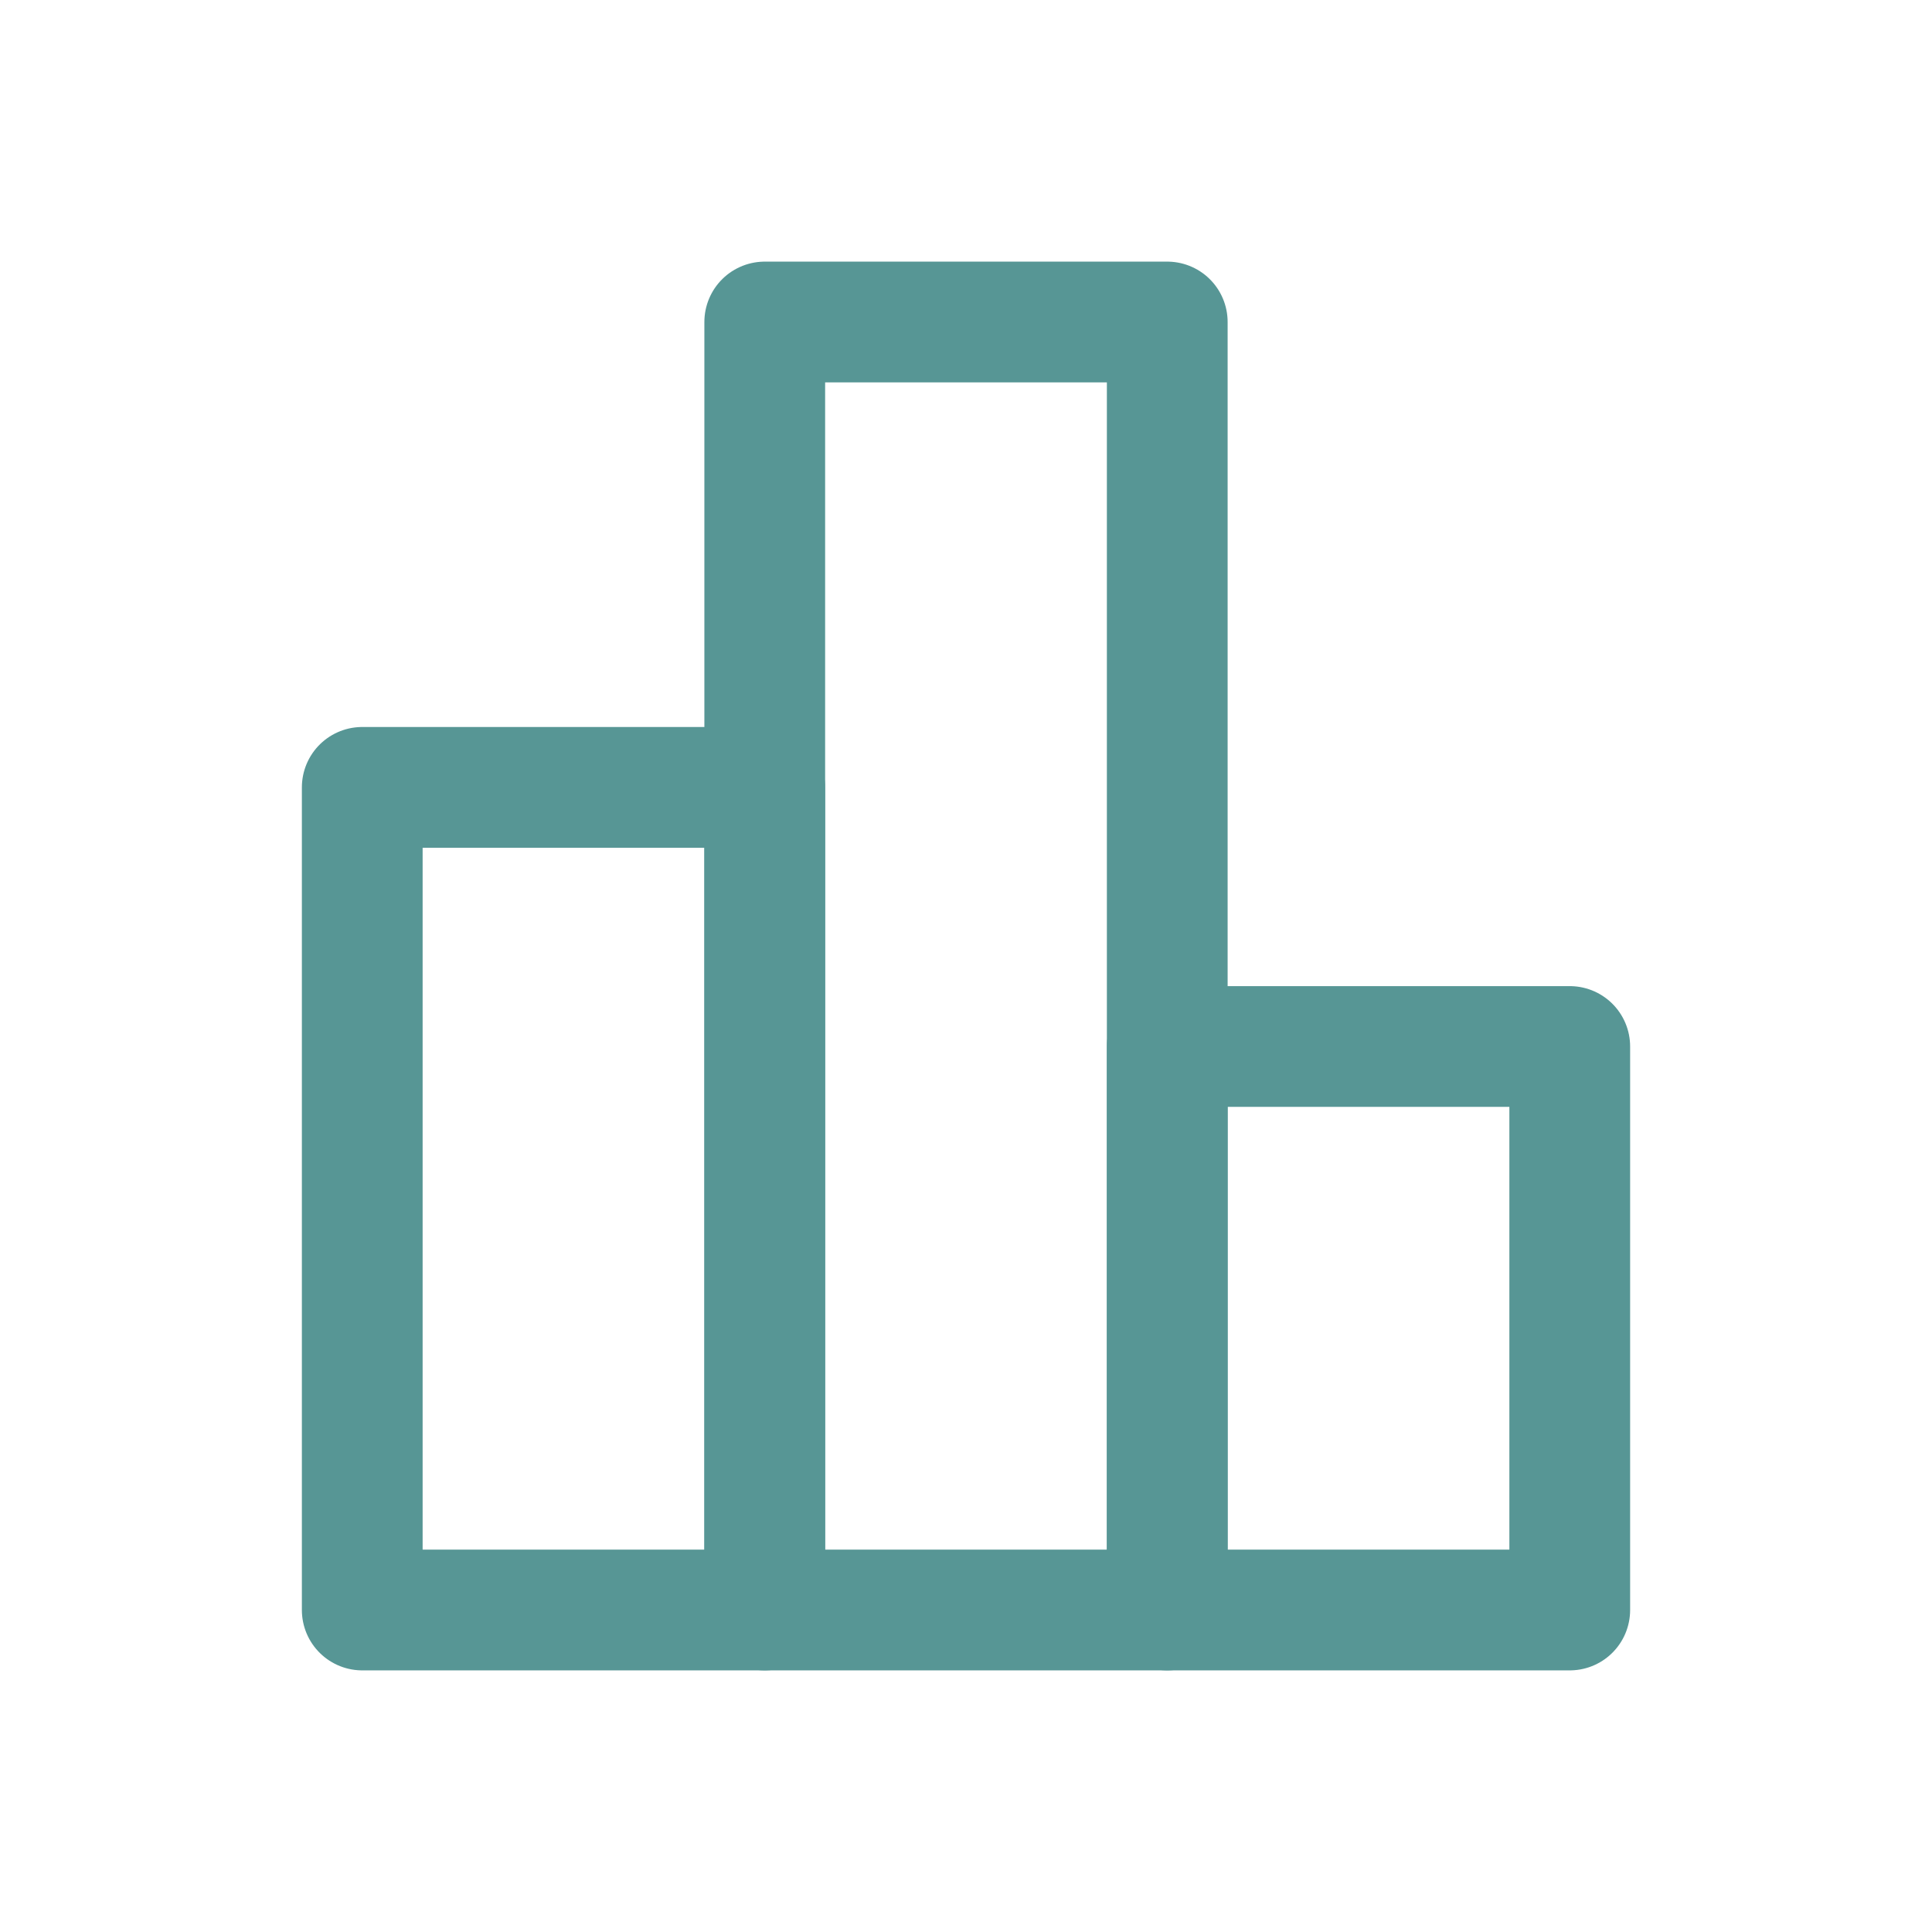 <svg width="24" height="24" viewBox="0 0 24 24" fill="none" xmlns="http://www.w3.org/2000/svg">
<path d="M19.5 13H14.5V20H19.5V13Z" stroke="#579695" stroke-width="1.5" stroke-linecap="round" stroke-linejoin="round"/>
<path d="M14.5 4H9.5V20H14.5V4Z" stroke="#579695" stroke-width="1.5" stroke-linecap="round" stroke-linejoin="round"/>
<path d="M9.5 9.781H4.5V20H9.5V9.781Z" stroke="#579695" stroke-width="1.5" stroke-linecap="round" stroke-linejoin="round"/>
</svg>
